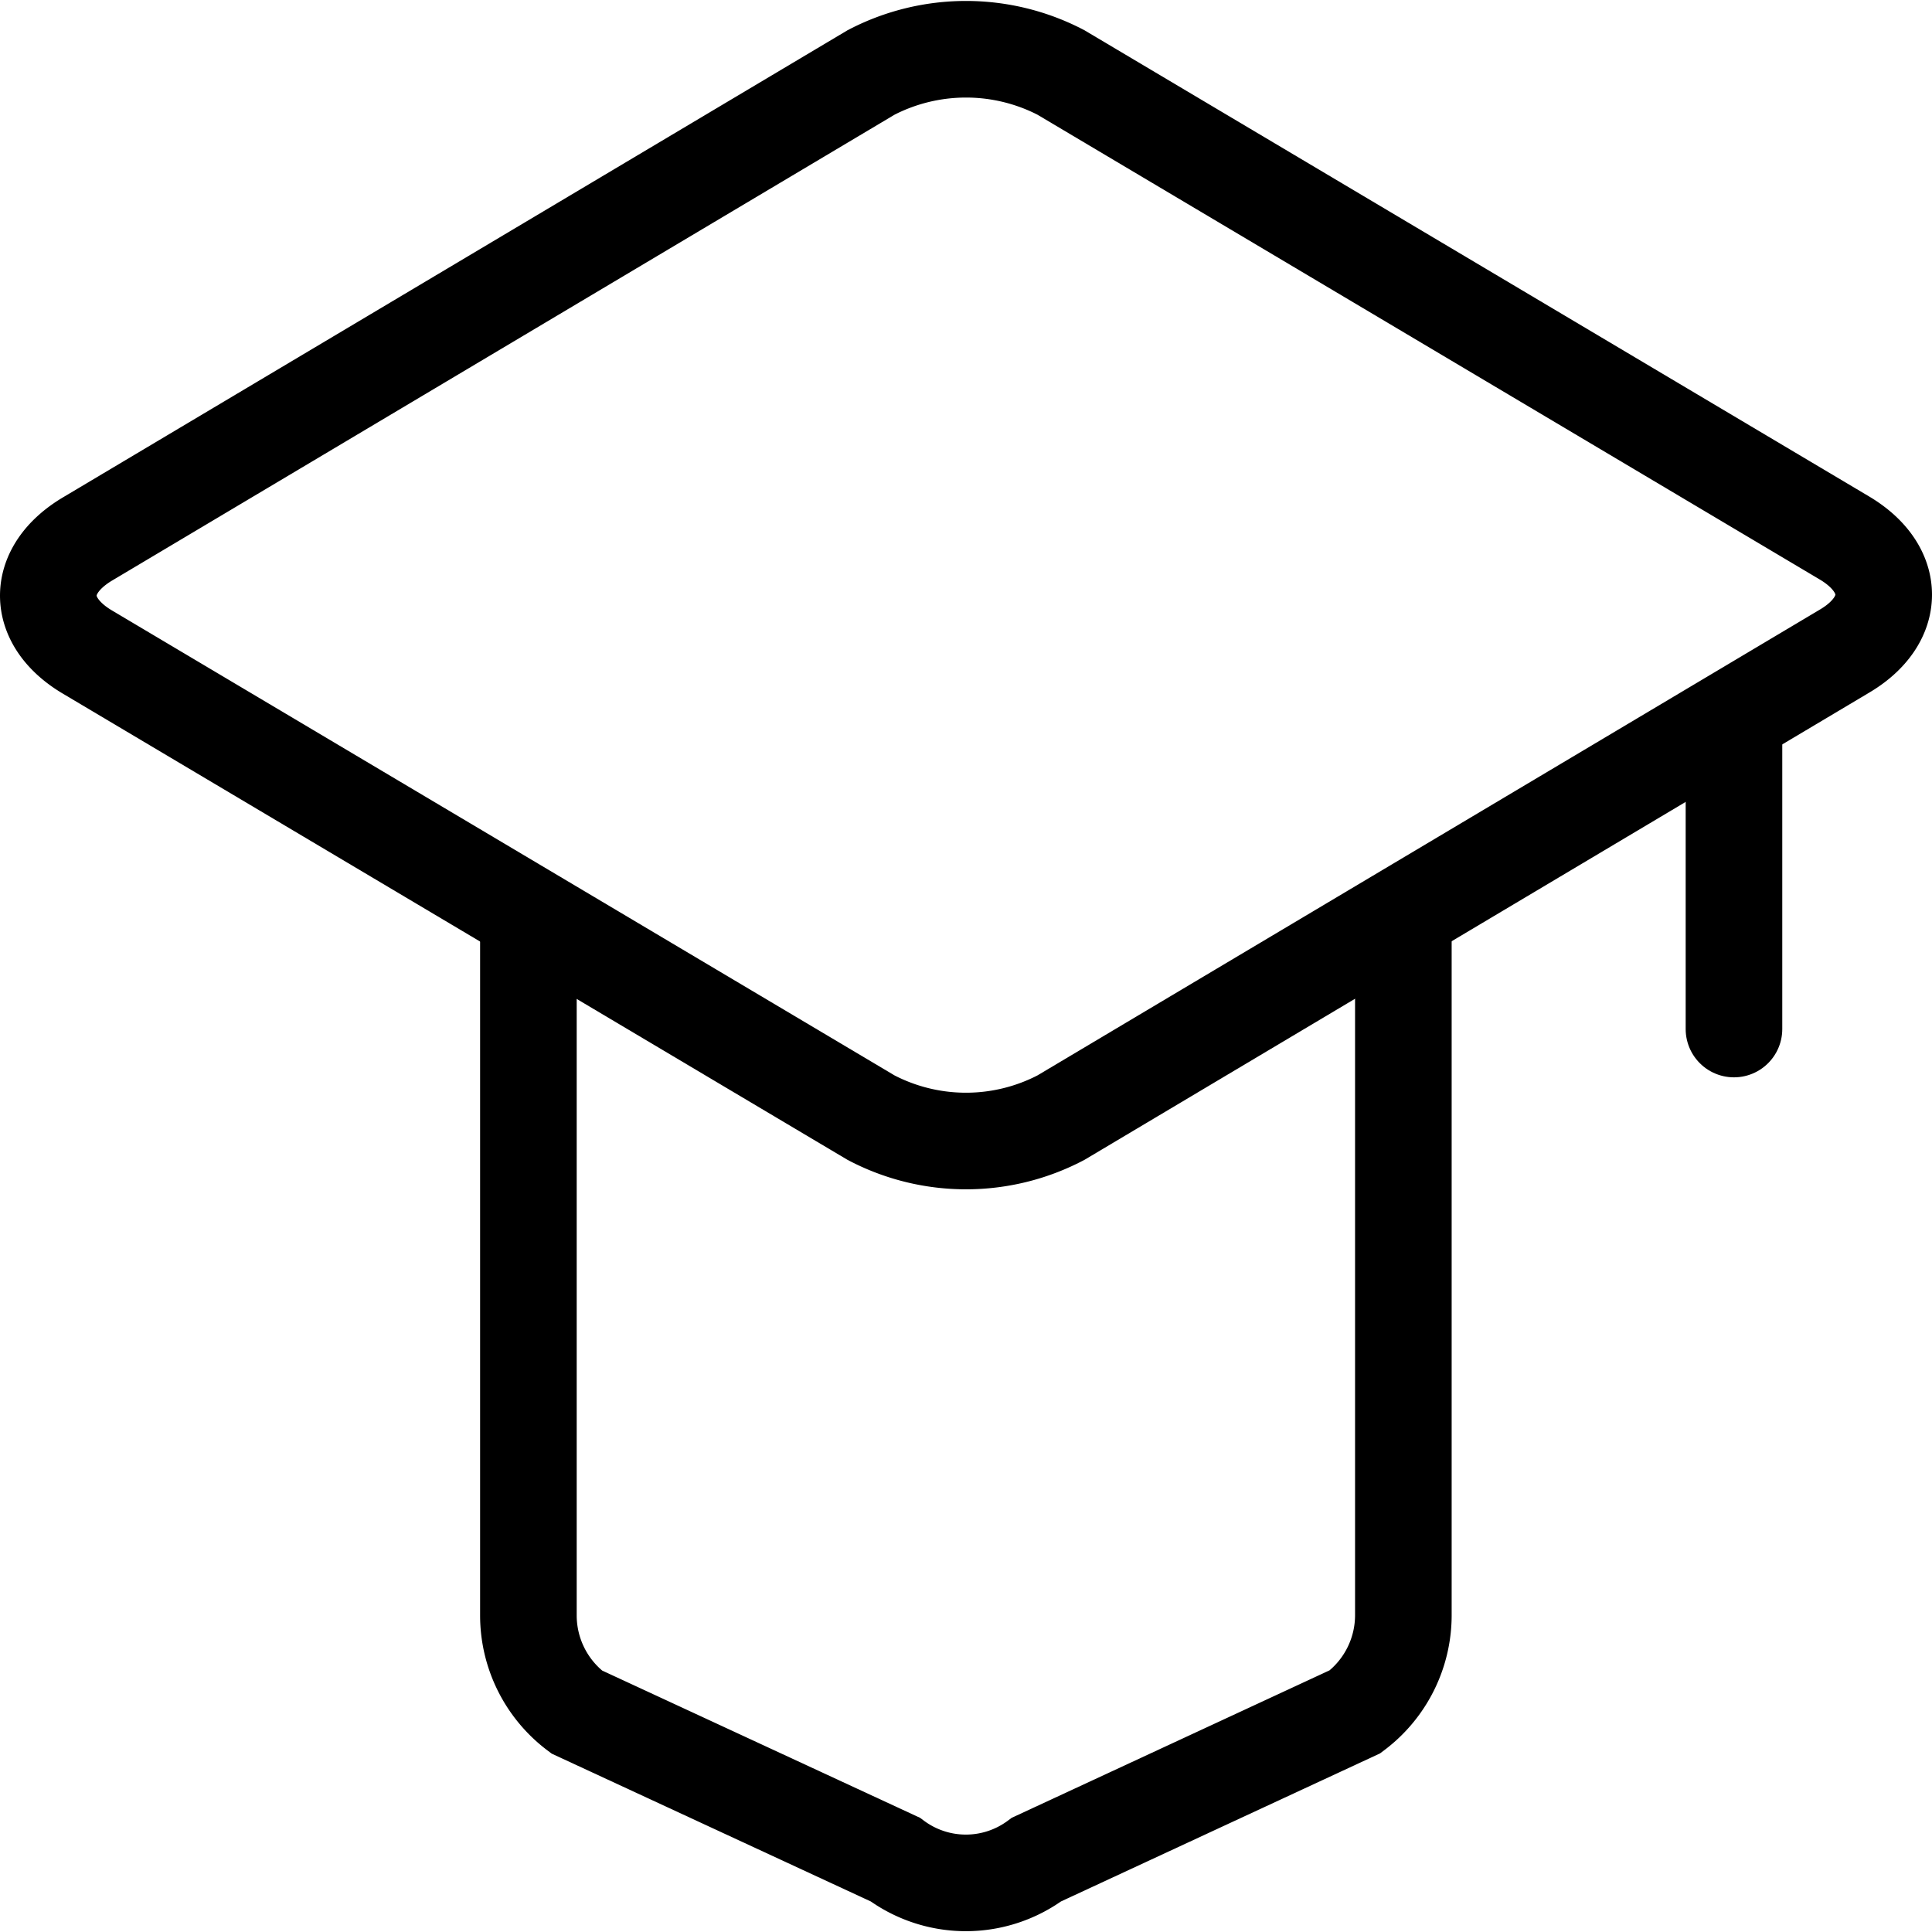 <svg id="图层_1" data-name="图层 1" xmlns="http://www.w3.org/2000/svg" xmlns:xlink="http://www.w3.org/1999/xlink" viewBox="0 0 80 80"><defs><style>.cls-1,.cls-3,.cls-4,.cls-5{fill:none;}.cls-2{clip-path:url(#clip-path);}.cls-3{stroke:#000000;}.cls-3,.cls-4{stroke-miterlimit:10;}.cls-3,.cls-4,.cls-5{stroke-width:4px;}.cls-4,.cls-5{stroke:#000000;}.cls-5{stroke-linecap:round;stroke-linejoin:round;}</style><clipPath id="clip-path" transform="translate(0 0)"><rect class="cls-1" width="80" height="80"/></clipPath></defs><title>fzico05</title><g class="cls-2"><path class="cls-3" d="M21.88,38.65V66.89a5,5,0,0,0,2,4L37.07,77a4.91,4.91,0,0,0,5.85,0l13.19-6.12a5,5,0,0,0,2-4V38.65" transform="translate(0 0)"/><path class="cls-4" d="M36.07,46.28,3.62,27c-2.16-1.28-2.16-3.39,0-4.68L36.07,3a8.52,8.52,0,0,1,7.86,0L76.38,22.28c2.16,1.29,2.16,3.4,0,4.68L43.93,46.28A8.47,8.47,0,0,1,36.07,46.28Z" transform="translate(0 0)"/><line class="cls-5" x1="71.8" y1="30.64" x2="71.8" y2="42.61"/></g></svg>